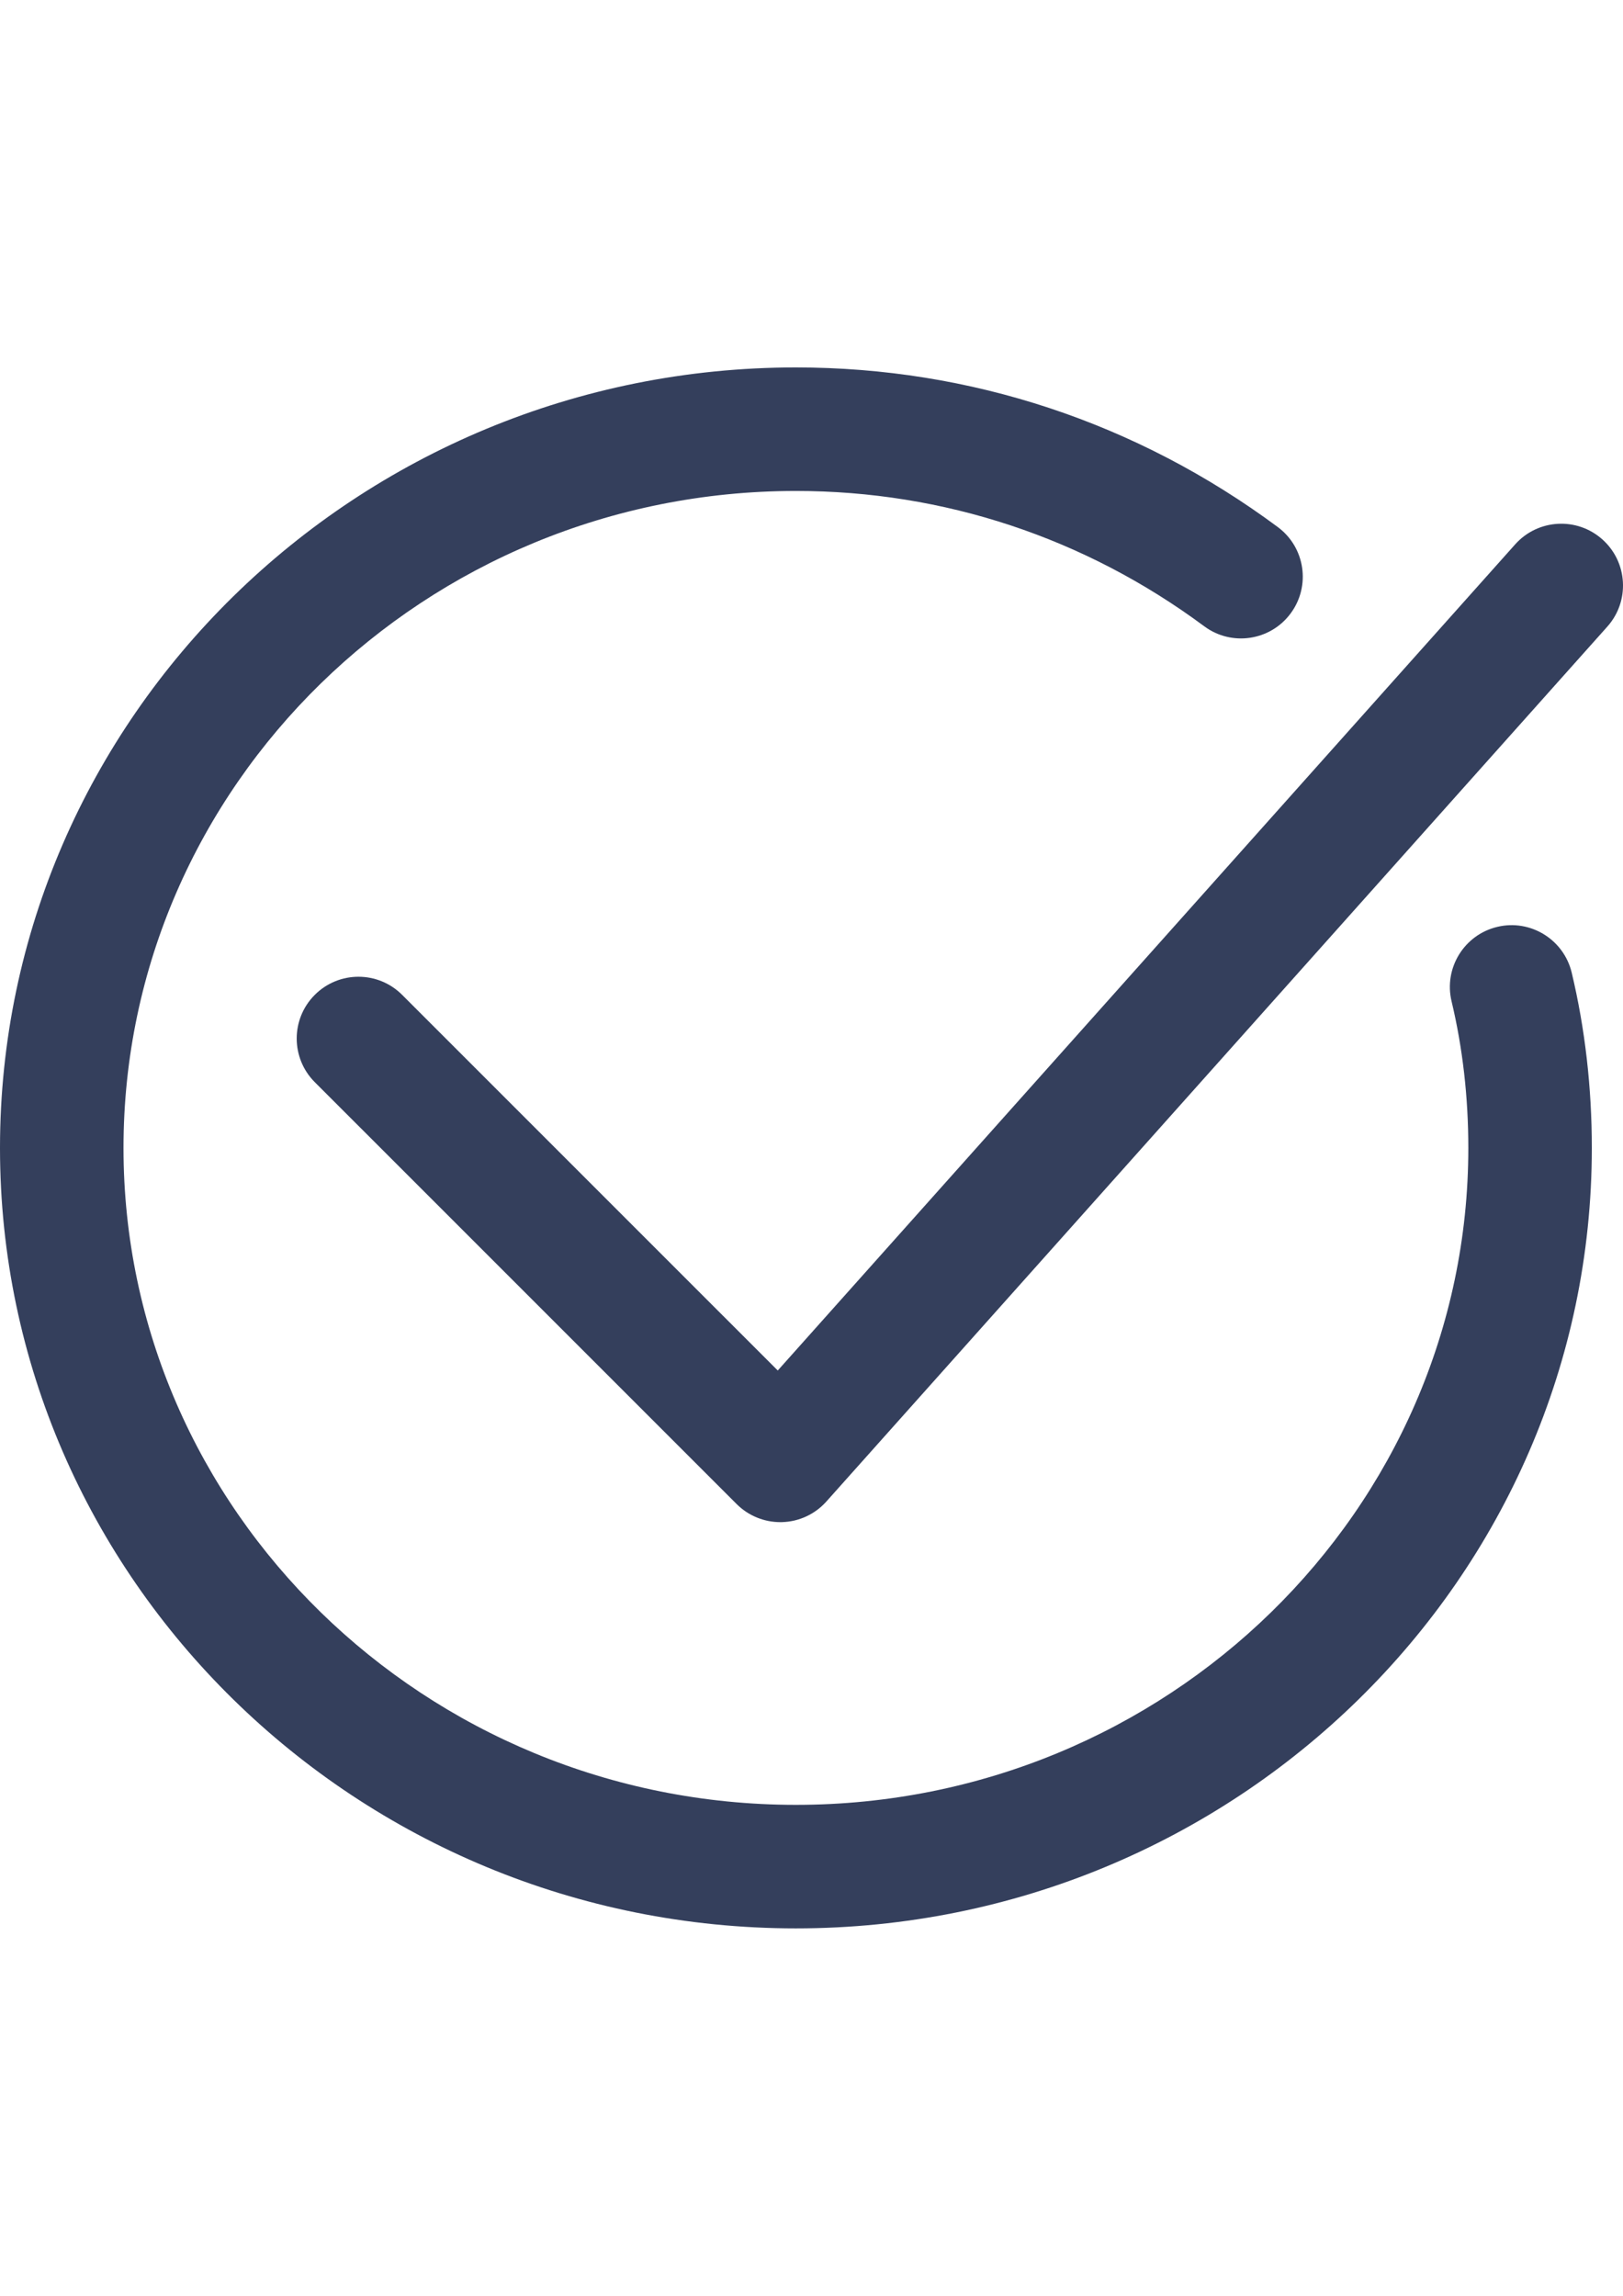 <?xml version="1.0" encoding="UTF-8"?> <!-- Creator: CorelDRAW 2020 (64-Bit) --> <svg xmlns="http://www.w3.org/2000/svg" xmlns:xlink="http://www.w3.org/1999/xlink" xmlns:xodm="http://www.corel.com/coreldraw/odm/2003" xml:space="preserve" width="210mm" height="297mm" style="shape-rendering:geometricPrecision; text-rendering:geometricPrecision; image-rendering:optimizeQuality; fill-rule:evenodd; clip-rule:evenodd" viewBox="0 0 21000 29700"> <defs> <style type="text/css"> <![CDATA[ .fil0 {fill:#343F5C;fill-rule:nonzero} ]]> </style> </defs> <g id="Слой_x0020_1">  <path class="fil0" d="M10298.23 24946.71c-5678.42,0 -10298.23,-4529.05 -10298.23,-10096.2 0,-5567.66 4619.81,-10097.22 10298.23,-10097.22 2257.73,0 4413.93,714.03 6235.29,2065.18 354.58,262.79 428.68,763.26 165.62,1117.58 -262.54,354.07 -763,428.93 -1117.58,165.88 -1543.95,-1145.27 -3370.95,-1750.6 -5283.33,-1750.6 -4797.22,0 -8700.18,3812.7 -8700.18,8498.91 0,4685.95 3902.95,8498.4 8700.18,8498.4 4797.48,0 8700.43,-3812.45 8700.43,-8498.4 0,-656.35 -73.07,-1294.49 -216.9,-1896.99 -102.3,-429.19 162.55,-860.17 591.74,-962.73 427.65,-102.55 859.92,162.29 962.73,591.74 172.8,724.03 260.49,1487.03 260.49,2268.24 -0.27,5567.16 -4619.82,10096.21 -10298.49,10096.21z"></path> <path class="fil0" d="M10096.45 19691.32c-211.52,0 -414.83,-83.84 -565.07,-233.82l-5458.19 -5457.67c-312.02,-312.02 -312.02,-817.87 0,-1129.89 312.02,-312.02 817.87,-312.28 1129.89,0l4860.29 4859.78 9541.64 -10687.68c294.07,-329.2 799.41,-357.66 1128.09,-63.84 329.2,293.82 357.91,798.9 64.1,1128.09l-10104.65 11318.13c-146.4,164.09 -353.81,260.49 -573.28,266.64 -7.95,0.26 -15.38,0.26 -22.82,0.26z"></path> </g> </svg> 